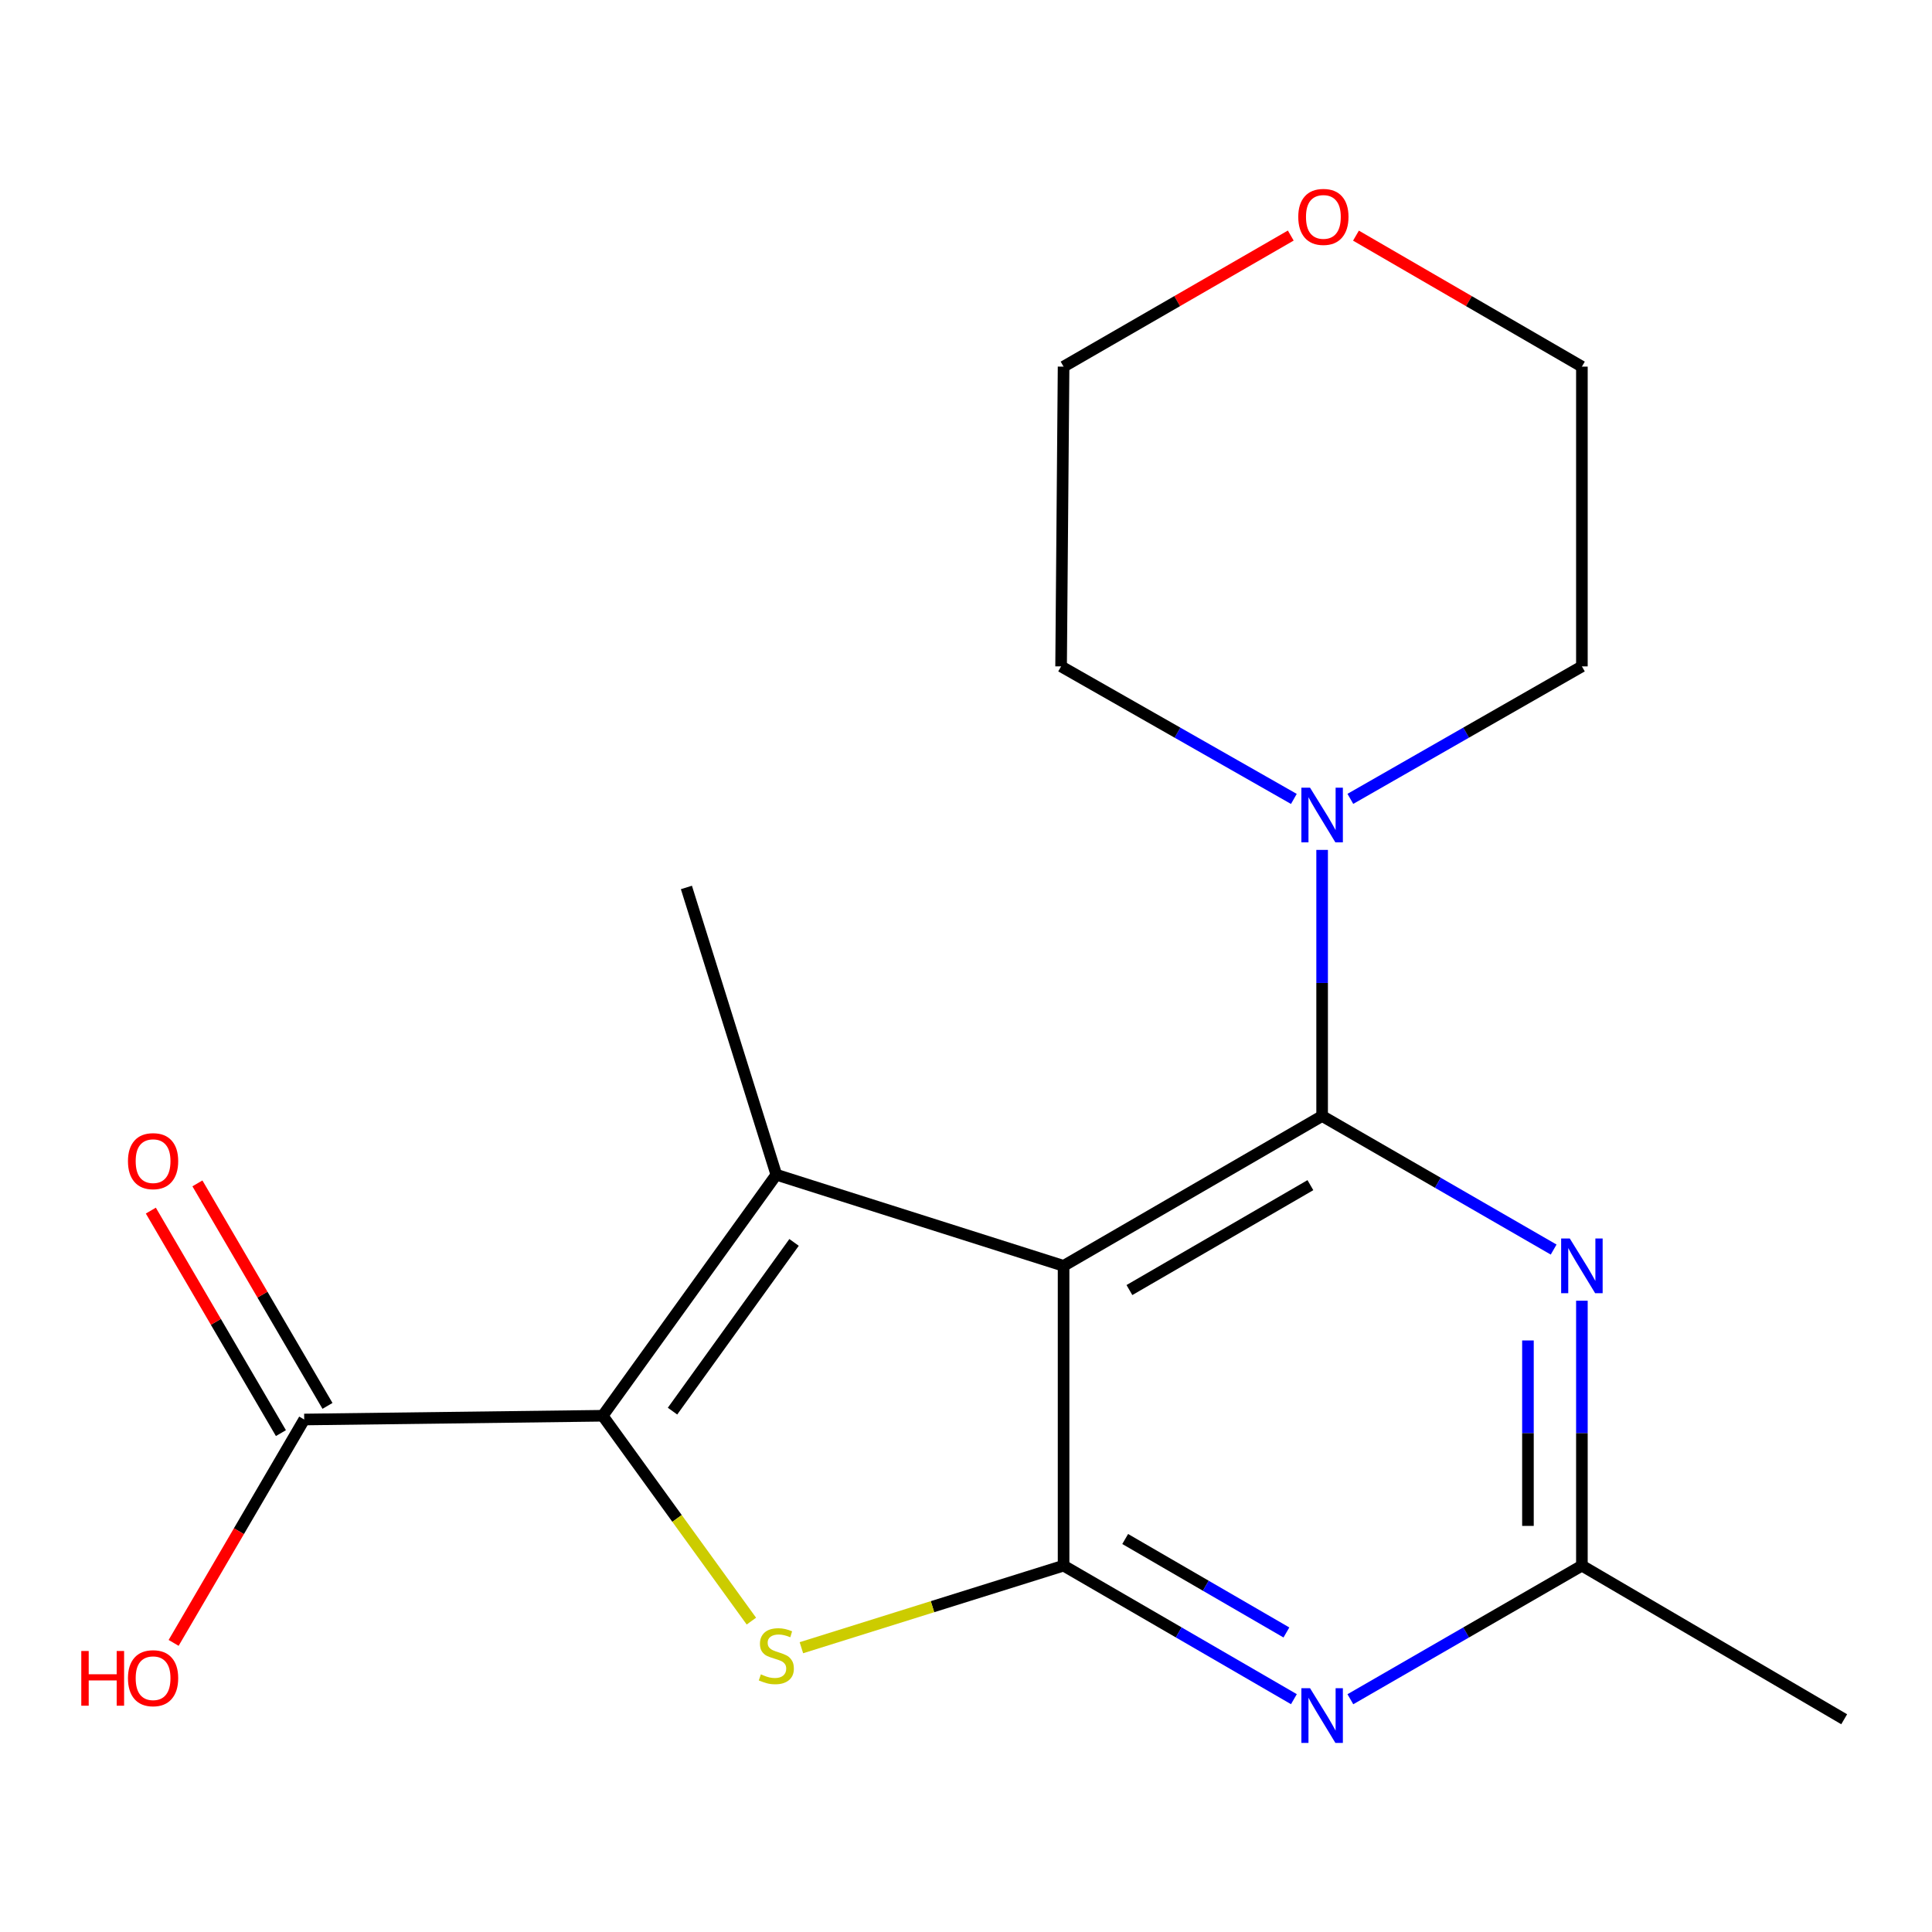 <?xml version='1.0' encoding='iso-8859-1'?>
<svg version='1.1' baseProfile='full'
              xmlns='http://www.w3.org/2000/svg'
                      xmlns:rdkit='http://www.rdkit.org/xml'
                      xmlns:xlink='http://www.w3.org/1999/xlink'
                  xml:space='preserve'
width='1000px' height='1000px' viewBox='0 0 1000 1000'>
<!-- END OF HEADER -->
<rect style='opacity:1.0;fill:#FFFFFF;stroke:none' width='1000' height='1000' x='0' y='0'> </rect>
<path class='bond-0' d='M 550.508,655.209 L 684.329,577.641' style='fill:none;fill-rule:evenodd;stroke:#000000;stroke-width:6px;stroke-linecap:butt;stroke-linejoin:miter;stroke-opacity:1' />
<path class='bond-0' d='M 584.585,667.733 L 678.26,613.436' style='fill:none;fill-rule:evenodd;stroke:#000000;stroke-width:6px;stroke-linecap:butt;stroke-linejoin:miter;stroke-opacity:1' />
<path class='bond-1' d='M 550.508,655.209 L 550.508,810.377' style='fill:none;fill-rule:evenodd;stroke:#000000;stroke-width:6px;stroke-linecap:butt;stroke-linejoin:miter;stroke-opacity:1' />
<path class='bond-2' d='M 550.508,655.209 L 401.825,608.032' style='fill:none;fill-rule:evenodd;stroke:#000000;stroke-width:6px;stroke-linecap:butt;stroke-linejoin:miter;stroke-opacity:1' />
<path class='bond-5' d='M 684.329,577.641 L 744.247,612.208' style='fill:none;fill-rule:evenodd;stroke:#000000;stroke-width:6px;stroke-linecap:butt;stroke-linejoin:miter;stroke-opacity:1' />
<path class='bond-5' d='M 744.247,612.208 L 804.165,646.774' style='fill:none;fill-rule:evenodd;stroke:#0000FF;stroke-width:6px;stroke-linecap:butt;stroke-linejoin:miter;stroke-opacity:1' />
<path class='bond-7' d='M 684.329,577.641 L 684.329,508.774' style='fill:none;fill-rule:evenodd;stroke:#000000;stroke-width:6px;stroke-linecap:butt;stroke-linejoin:miter;stroke-opacity:1' />
<path class='bond-7' d='M 684.329,508.774 L 684.329,439.908' style='fill:none;fill-rule:evenodd;stroke:#0000FF;stroke-width:6px;stroke-linecap:butt;stroke-linejoin:miter;stroke-opacity:1' />
<path class='bond-4' d='M 550.508,810.377 L 482.654,831.616' style='fill:none;fill-rule:evenodd;stroke:#000000;stroke-width:6px;stroke-linecap:butt;stroke-linejoin:miter;stroke-opacity:1' />
<path class='bond-4' d='M 482.654,831.616 L 414.8,852.856' style='fill:none;fill-rule:evenodd;stroke:#CCCC00;stroke-width:6px;stroke-linecap:butt;stroke-linejoin:miter;stroke-opacity:1' />
<path class='bond-6' d='M 550.508,810.377 L 610.115,844.934' style='fill:none;fill-rule:evenodd;stroke:#000000;stroke-width:6px;stroke-linecap:butt;stroke-linejoin:miter;stroke-opacity:1' />
<path class='bond-6' d='M 610.115,844.934 L 669.722,879.492' style='fill:none;fill-rule:evenodd;stroke:#0000FF;stroke-width:6px;stroke-linecap:butt;stroke-linejoin:miter;stroke-opacity:1' />
<path class='bond-6' d='M 582.396,796.586 L 624.121,820.776' style='fill:none;fill-rule:evenodd;stroke:#000000;stroke-width:6px;stroke-linecap:butt;stroke-linejoin:miter;stroke-opacity:1' />
<path class='bond-6' d='M 624.121,820.776 L 665.846,844.966' style='fill:none;fill-rule:evenodd;stroke:#0000FF;stroke-width:6px;stroke-linecap:butt;stroke-linejoin:miter;stroke-opacity:1' />
<path class='bond-3' d='M 401.825,608.032 L 311.955,732.793' style='fill:none;fill-rule:evenodd;stroke:#000000;stroke-width:6px;stroke-linecap:butt;stroke-linejoin:miter;stroke-opacity:1' />
<path class='bond-3' d='M 411.003,643.068 L 348.093,730.4' style='fill:none;fill-rule:evenodd;stroke:#000000;stroke-width:6px;stroke-linecap:butt;stroke-linejoin:miter;stroke-opacity:1' />
<path class='bond-12' d='M 401.825,608.032 L 355.284,459.349' style='fill:none;fill-rule:evenodd;stroke:#000000;stroke-width:6px;stroke-linecap:butt;stroke-linejoin:miter;stroke-opacity:1' />
<path class='bond-9' d='M 311.955,732.793 L 157.454,734.732' style='fill:none;fill-rule:evenodd;stroke:#000000;stroke-width:6px;stroke-linecap:butt;stroke-linejoin:miter;stroke-opacity:1' />
<path class='bond-19' d='M 311.955,732.793 L 350.435,785.939' style='fill:none;fill-rule:evenodd;stroke:#000000;stroke-width:6px;stroke-linecap:butt;stroke-linejoin:miter;stroke-opacity:1' />
<path class='bond-19' d='M 350.435,785.939 L 388.914,839.085' style='fill:none;fill-rule:evenodd;stroke:#CCCC00;stroke-width:6px;stroke-linecap:butt;stroke-linejoin:miter;stroke-opacity:1' />
<path class='bond-20' d='M 818.786,673.248 L 818.786,741.812' style='fill:none;fill-rule:evenodd;stroke:#0000FF;stroke-width:6px;stroke-linecap:butt;stroke-linejoin:miter;stroke-opacity:1' />
<path class='bond-20' d='M 818.786,741.812 L 818.786,810.377' style='fill:none;fill-rule:evenodd;stroke:#000000;stroke-width:6px;stroke-linecap:butt;stroke-linejoin:miter;stroke-opacity:1' />
<path class='bond-20' d='M 790.861,693.818 L 790.861,741.812' style='fill:none;fill-rule:evenodd;stroke:#0000FF;stroke-width:6px;stroke-linecap:butt;stroke-linejoin:miter;stroke-opacity:1' />
<path class='bond-20' d='M 790.861,741.812 L 790.861,789.807' style='fill:none;fill-rule:evenodd;stroke:#000000;stroke-width:6px;stroke-linecap:butt;stroke-linejoin:miter;stroke-opacity:1' />
<path class='bond-8' d='M 698.95,879.524 L 758.868,844.95' style='fill:none;fill-rule:evenodd;stroke:#0000FF;stroke-width:6px;stroke-linecap:butt;stroke-linejoin:miter;stroke-opacity:1' />
<path class='bond-8' d='M 758.868,844.95 L 818.786,810.377' style='fill:none;fill-rule:evenodd;stroke:#000000;stroke-width:6px;stroke-linecap:butt;stroke-linejoin:miter;stroke-opacity:1' />
<path class='bond-14' d='M 698.942,413.492 L 758.864,379.206' style='fill:none;fill-rule:evenodd;stroke:#0000FF;stroke-width:6px;stroke-linecap:butt;stroke-linejoin:miter;stroke-opacity:1' />
<path class='bond-14' d='M 758.864,379.206 L 818.786,344.921' style='fill:none;fill-rule:evenodd;stroke:#000000;stroke-width:6px;stroke-linecap:butt;stroke-linejoin:miter;stroke-opacity:1' />
<path class='bond-15' d='M 669.702,413.524 L 609.461,379.222' style='fill:none;fill-rule:evenodd;stroke:#0000FF;stroke-width:6px;stroke-linecap:butt;stroke-linejoin:miter;stroke-opacity:1' />
<path class='bond-15' d='M 609.461,379.222 L 549.221,344.921' style='fill:none;fill-rule:evenodd;stroke:#000000;stroke-width:6px;stroke-linecap:butt;stroke-linejoin:miter;stroke-opacity:1' />
<path class='bond-16' d='M 818.786,810.377 L 954.545,889.884' style='fill:none;fill-rule:evenodd;stroke:#000000;stroke-width:6px;stroke-linecap:butt;stroke-linejoin:miter;stroke-opacity:1' />
<path class='bond-10' d='M 169.508,727.686 L 135.845,670.1' style='fill:none;fill-rule:evenodd;stroke:#000000;stroke-width:6px;stroke-linecap:butt;stroke-linejoin:miter;stroke-opacity:1' />
<path class='bond-10' d='M 135.845,670.1 L 102.182,612.515' style='fill:none;fill-rule:evenodd;stroke:#FF0000;stroke-width:6px;stroke-linecap:butt;stroke-linejoin:miter;stroke-opacity:1' />
<path class='bond-10' d='M 145.401,741.778 L 111.738,684.193' style='fill:none;fill-rule:evenodd;stroke:#000000;stroke-width:6px;stroke-linecap:butt;stroke-linejoin:miter;stroke-opacity:1' />
<path class='bond-10' d='M 111.738,684.193 L 78.074,626.608' style='fill:none;fill-rule:evenodd;stroke:#FF0000;stroke-width:6px;stroke-linecap:butt;stroke-linejoin:miter;stroke-opacity:1' />
<path class='bond-13' d='M 157.454,734.732 L 123.662,792.545' style='fill:none;fill-rule:evenodd;stroke:#000000;stroke-width:6px;stroke-linecap:butt;stroke-linejoin:miter;stroke-opacity:1' />
<path class='bond-13' d='M 123.662,792.545 L 89.87,850.358' style='fill:none;fill-rule:evenodd;stroke:#FF0000;stroke-width:6px;stroke-linecap:butt;stroke-linejoin:miter;stroke-opacity:1' />
<path class='bond-11' d='M 668.099,121.925 L 609.304,155.847' style='fill:none;fill-rule:evenodd;stroke:#FF0000;stroke-width:6px;stroke-linecap:butt;stroke-linejoin:miter;stroke-opacity:1' />
<path class='bond-11' d='M 609.304,155.847 L 550.508,189.769' style='fill:none;fill-rule:evenodd;stroke:#000000;stroke-width:6px;stroke-linecap:butt;stroke-linejoin:miter;stroke-opacity:1' />
<path class='bond-21' d='M 701.847,121.965 L 760.316,155.867' style='fill:none;fill-rule:evenodd;stroke:#FF0000;stroke-width:6px;stroke-linecap:butt;stroke-linejoin:miter;stroke-opacity:1' />
<path class='bond-21' d='M 760.316,155.867 L 818.786,189.769' style='fill:none;fill-rule:evenodd;stroke:#000000;stroke-width:6px;stroke-linecap:butt;stroke-linejoin:miter;stroke-opacity:1' />
<path class='bond-18' d='M 818.786,344.921 L 818.786,189.769' style='fill:none;fill-rule:evenodd;stroke:#000000;stroke-width:6px;stroke-linecap:butt;stroke-linejoin:miter;stroke-opacity:1' />
<path class='bond-17' d='M 549.221,344.921 L 550.508,189.769' style='fill:none;fill-rule:evenodd;stroke:#000000;stroke-width:6px;stroke-linecap:butt;stroke-linejoin:miter;stroke-opacity:1' />
<path  class='atom-5' d='M 393.825 866.638
Q 394.145 866.758, 395.465 867.318
Q 396.785 867.878, 398.225 868.238
Q 399.705 868.558, 401.145 868.558
Q 403.825 868.558, 405.385 867.278
Q 406.945 865.958, 406.945 863.678
Q 406.945 862.118, 406.145 861.158
Q 405.385 860.198, 404.185 859.678
Q 402.985 859.158, 400.985 858.558
Q 398.465 857.798, 396.945 857.078
Q 395.465 856.358, 394.385 854.838
Q 393.345 853.318, 393.345 850.758
Q 393.345 847.198, 395.745 844.998
Q 398.185 842.798, 402.985 842.798
Q 406.265 842.798, 409.985 844.358
L 409.065 847.438
Q 405.665 846.038, 403.105 846.038
Q 400.345 846.038, 398.825 847.198
Q 397.305 848.318, 397.345 850.278
Q 397.345 851.798, 398.105 852.718
Q 398.905 853.638, 400.025 854.158
Q 401.185 854.678, 403.105 855.278
Q 405.665 856.078, 407.185 856.878
Q 408.705 857.678, 409.785 859.318
Q 410.905 860.918, 410.905 863.678
Q 410.905 867.598, 408.265 869.718
Q 405.665 871.798, 401.305 871.798
Q 398.785 871.798, 396.865 871.238
Q 394.985 870.718, 392.745 869.798
L 393.825 866.638
' fill='#CCCC00'/>
<path  class='atom-6' d='M 812.526 641.049
L 821.806 656.049
Q 822.726 657.529, 824.206 660.209
Q 825.686 662.889, 825.766 663.049
L 825.766 641.049
L 829.526 641.049
L 829.526 669.369
L 825.646 669.369
L 815.686 652.969
Q 814.526 651.049, 813.286 648.849
Q 812.086 646.649, 811.726 645.969
L 811.726 669.369
L 808.046 669.369
L 808.046 641.049
L 812.526 641.049
' fill='#0000FF'/>
<path  class='atom-7' d='M 678.069 873.8
L 687.349 888.8
Q 688.269 890.28, 689.749 892.96
Q 691.229 895.64, 691.309 895.8
L 691.309 873.8
L 695.069 873.8
L 695.069 902.12
L 691.189 902.12
L 681.229 885.72
Q 680.069 883.8, 678.829 881.6
Q 677.629 879.4, 677.269 878.72
L 677.269 902.12
L 673.589 902.12
L 673.589 873.8
L 678.069 873.8
' fill='#0000FF'/>
<path  class='atom-8' d='M 678.069 407.693
L 687.349 422.693
Q 688.269 424.173, 689.749 426.853
Q 691.229 429.533, 691.309 429.693
L 691.309 407.693
L 695.069 407.693
L 695.069 436.013
L 691.189 436.013
L 681.229 419.613
Q 680.069 417.693, 678.829 415.493
Q 677.629 413.293, 677.269 412.613
L 677.269 436.013
L 673.589 436.013
L 673.589 407.693
L 678.069 407.693
' fill='#0000FF'/>
<path  class='atom-11' d='M 66.235 601.007
Q 66.235 594.207, 69.595 590.407
Q 72.955 586.607, 79.235 586.607
Q 85.515 586.607, 88.875 590.407
Q 92.235 594.207, 92.235 601.007
Q 92.235 607.887, 88.835 611.807
Q 85.435 615.687, 79.235 615.687
Q 72.995 615.687, 69.595 611.807
Q 66.235 607.927, 66.235 601.007
M 79.235 612.487
Q 83.555 612.487, 85.875 609.607
Q 88.235 606.687, 88.235 601.007
Q 88.235 595.447, 85.875 592.647
Q 83.555 589.807, 79.235 589.807
Q 74.915 589.807, 72.555 592.607
Q 70.235 595.407, 70.235 601.007
Q 70.235 606.727, 72.555 609.607
Q 74.915 612.487, 79.235 612.487
' fill='#FF0000'/>
<path  class='atom-12' d='M 671.98 112.265
Q 671.98 105.465, 675.34 101.665
Q 678.7 97.865, 684.98 97.865
Q 691.26 97.865, 694.62 101.665
Q 697.98 105.465, 697.98 112.265
Q 697.98 119.145, 694.58 123.065
Q 691.18 126.945, 684.98 126.945
Q 678.74 126.945, 675.34 123.065
Q 671.98 119.185, 671.98 112.265
M 684.98 123.745
Q 689.3 123.745, 691.62 120.865
Q 693.98 117.945, 693.98 112.265
Q 693.98 106.705, 691.62 103.905
Q 689.3 101.065, 684.98 101.065
Q 680.66 101.065, 678.3 103.865
Q 675.98 106.665, 675.98 112.265
Q 675.98 117.985, 678.3 120.865
Q 680.66 123.745, 684.98 123.745
' fill='#FF0000'/>
<path  class='atom-14' d='M 42.075 854.553
L 45.915 854.553
L 45.915 866.593
L 60.395 866.593
L 60.395 854.553
L 64.235 854.553
L 64.235 882.873
L 60.395 882.873
L 60.395 869.793
L 45.915 869.793
L 45.915 882.873
L 42.075 882.873
L 42.075 854.553
' fill='#FF0000'/>
<path  class='atom-14' d='M 66.235 868.633
Q 66.235 861.833, 69.595 858.033
Q 72.955 854.233, 79.235 854.233
Q 85.515 854.233, 88.875 858.033
Q 92.235 861.833, 92.235 868.633
Q 92.235 875.513, 88.835 879.433
Q 85.435 883.313, 79.235 883.313
Q 72.995 883.313, 69.595 879.433
Q 66.235 875.553, 66.235 868.633
M 79.235 880.113
Q 83.555 880.113, 85.875 877.233
Q 88.235 874.313, 88.235 868.633
Q 88.235 863.073, 85.875 860.273
Q 83.555 857.433, 79.235 857.433
Q 74.915 857.433, 72.555 860.233
Q 70.235 863.033, 70.235 868.633
Q 70.235 874.353, 72.555 877.233
Q 74.915 880.113, 79.235 880.113
' fill='#FF0000'/>
</svg>
